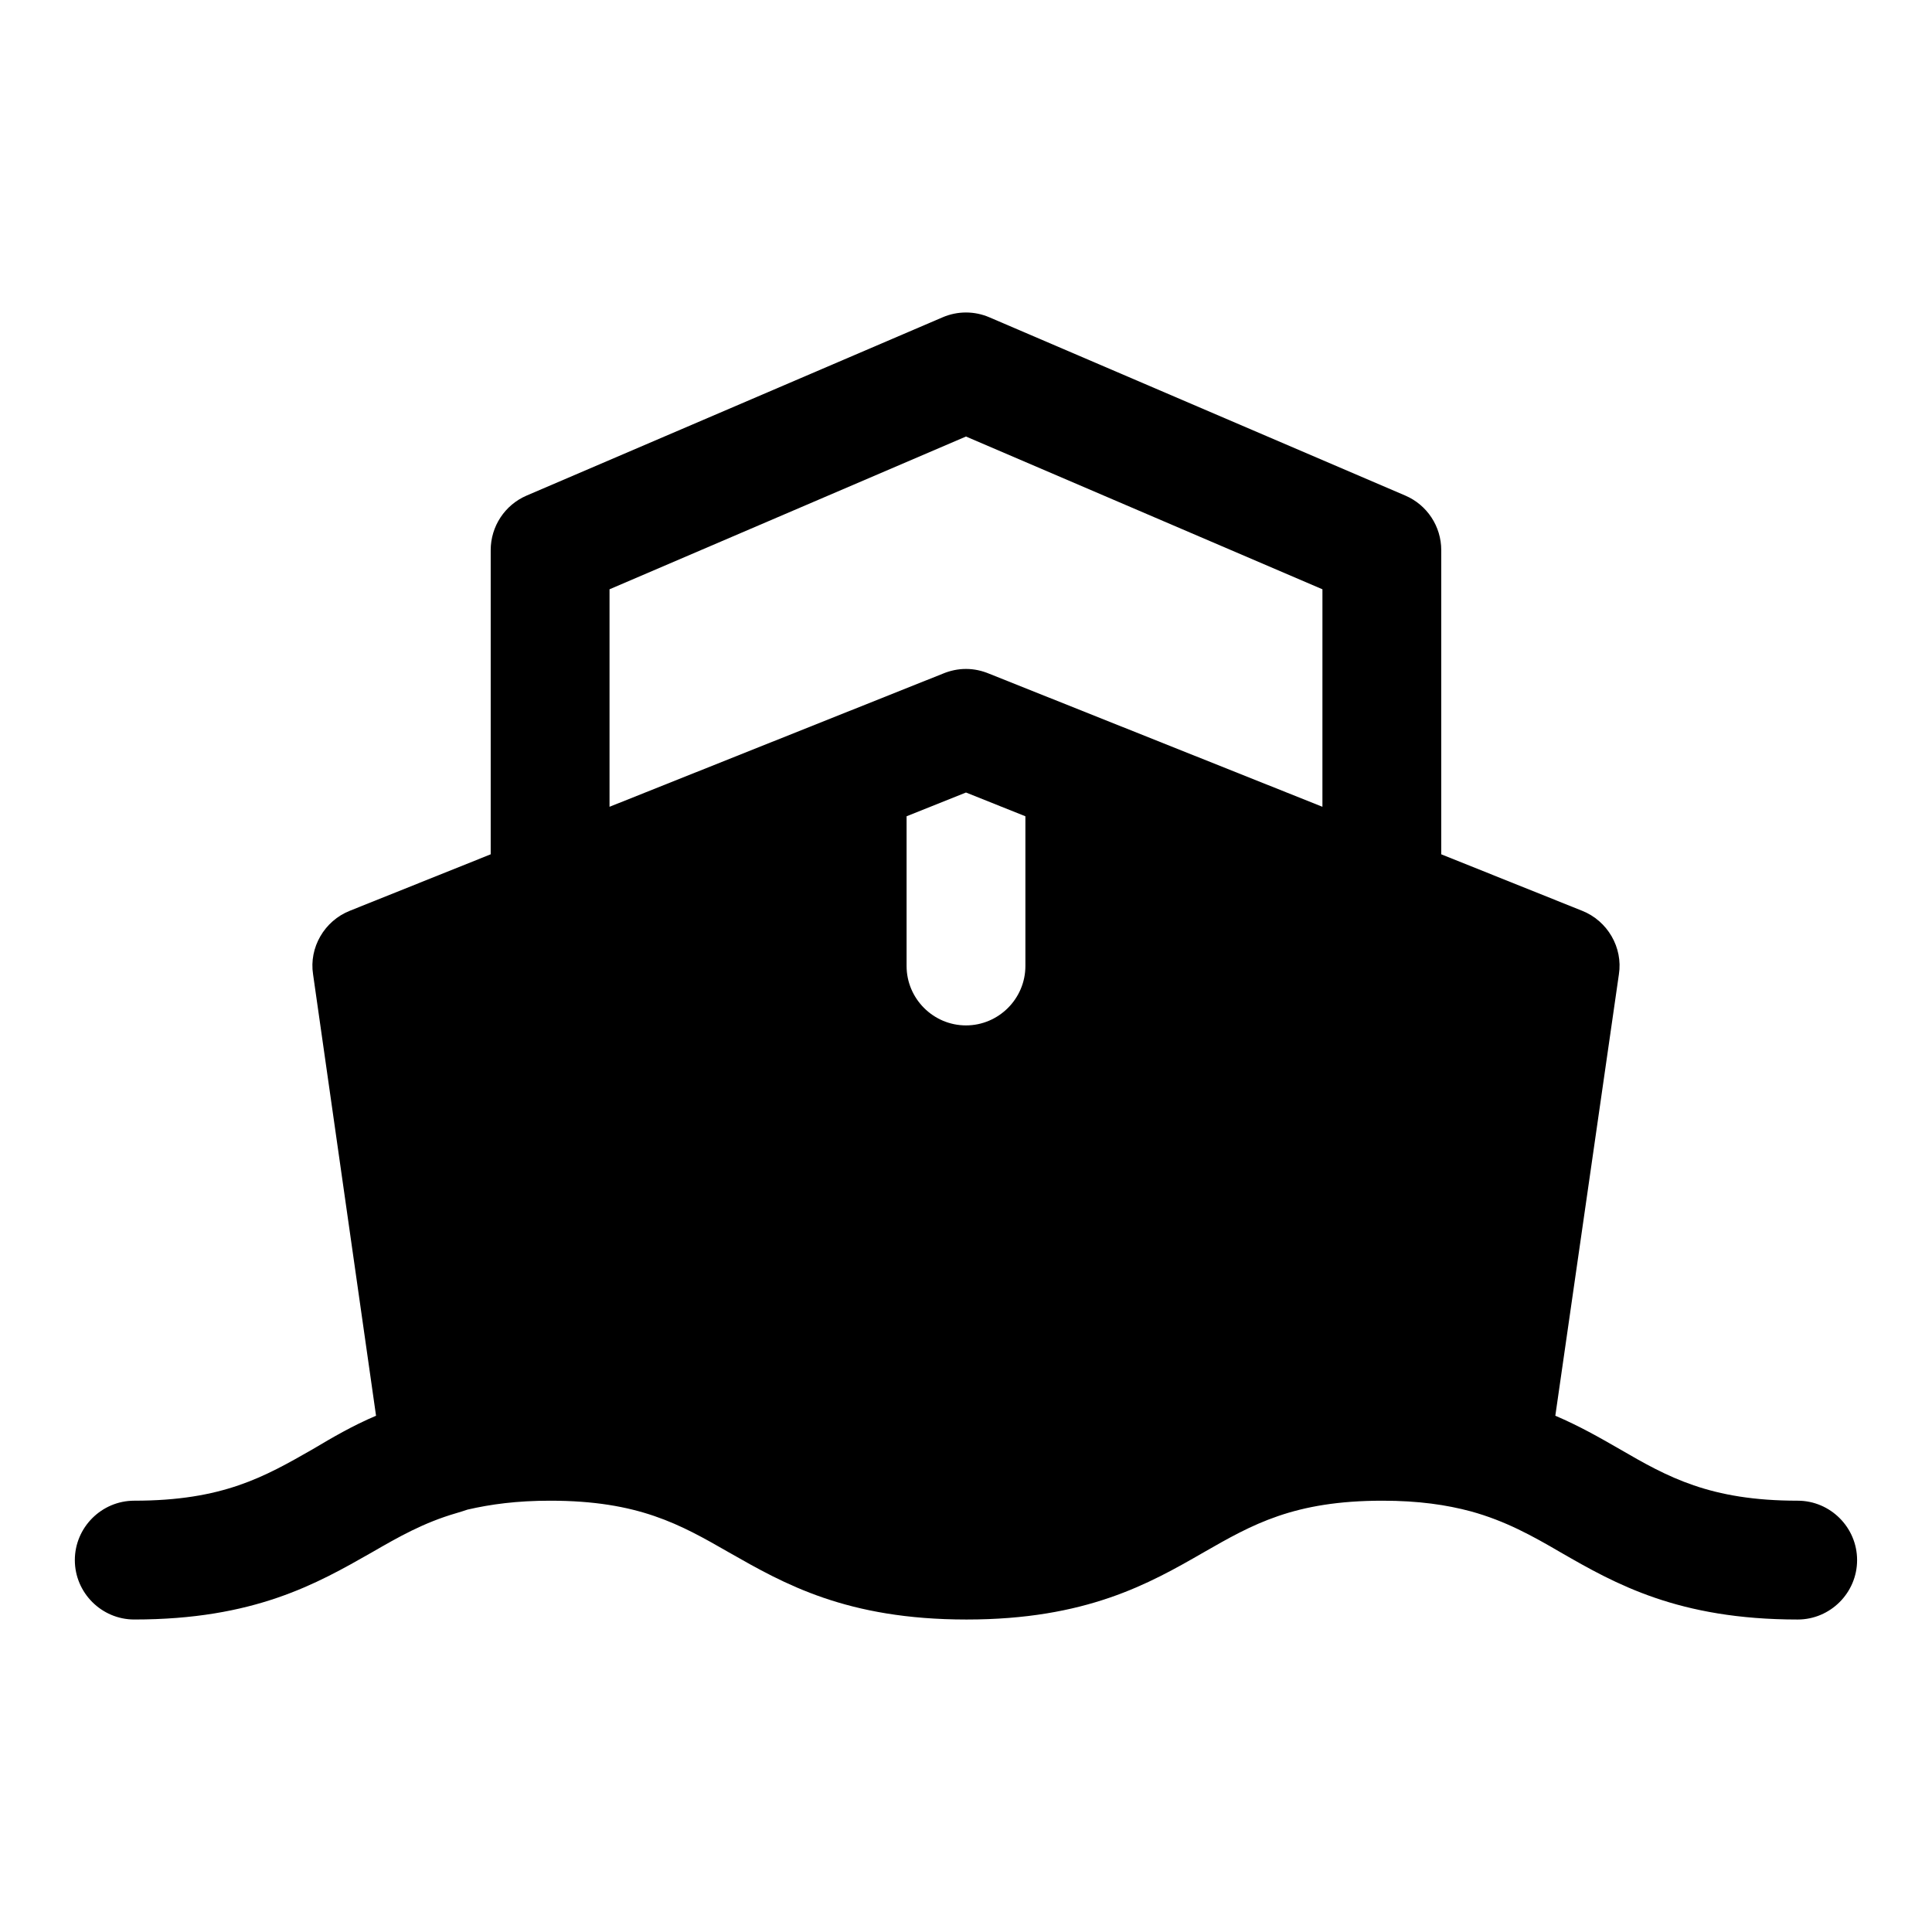 <?xml version="1.0" encoding="UTF-8"?>
<!-- Uploaded to: SVG Repo, www.svgrepo.com, Generator: SVG Repo Mixer Tools -->
<svg fill="#000000" width="800px" height="800px" version="1.1" viewBox="144 144 512 512" xmlns="http://www.w3.org/2000/svg">
 <path d="m620.41 541.7c-23.301 0-34.48-6.297-47.23-13.699-5.195-2.992-10.707-6.141-17.004-8.816l16.848-116.98c1.102-7.086-2.992-14.168-9.762-16.848l-37.316-14.957v-80.609c0-6.297-3.75-11.992-9.547-14.469l-110.2-47.23c-3.969-1.707-8.441-1.707-12.406 0l-110.21 47.23c-5.793 2.477-9.543 8.172-9.543 14.469v80.609l-37.312 14.957c-6.769 2.676-10.863 9.762-9.762 16.848l16.688 116.98c-6.297 2.676-11.652 5.824-16.688 8.816-12.91 7.402-23.934 13.699-47.391 13.699-8.66 0-15.742 7.086-15.742 15.742 0 8.66 7.086 15.742 15.742 15.742 31.805 0 48.336-9.445 62.977-17.789 7.086-4.094 13.699-7.871 22.355-10.391 1.102-0.316 2.047-0.629 2.992-0.945 6.141-1.414 13.066-2.359 21.883-2.359 23.457 0 34.48 6.297 47.391 13.699 14.641 8.344 31.172 17.789 62.977 17.789 31.645 0 48.336-9.445 62.82-17.789 12.91-7.402 23.93-13.699 47.387-13.699 9.605 0 17.004 1.102 23.457 2.832 9.133 2.519 16.215 6.453 23.773 10.863 14.488 8.348 31.176 17.793 62.82 17.793 8.66 0 15.742-7.086 15.742-15.742 0.004-8.66-7.082-15.746-15.742-15.746zm-204.67-141.7c0 8.66-7.086 15.742-15.742 15.742-8.66 0-15.742-7.086-15.742-15.742v-39.676l15.742-6.297 15.742 6.297zm-110.21-99.832 94.465-40.484 94.465 40.484-0.004 57.637-88.32-35.266c-1.891-0.789-3.938-1.262-6.141-1.262s-4.25 0.473-6.141 1.258l-88.324 35.27z"/>
</svg>